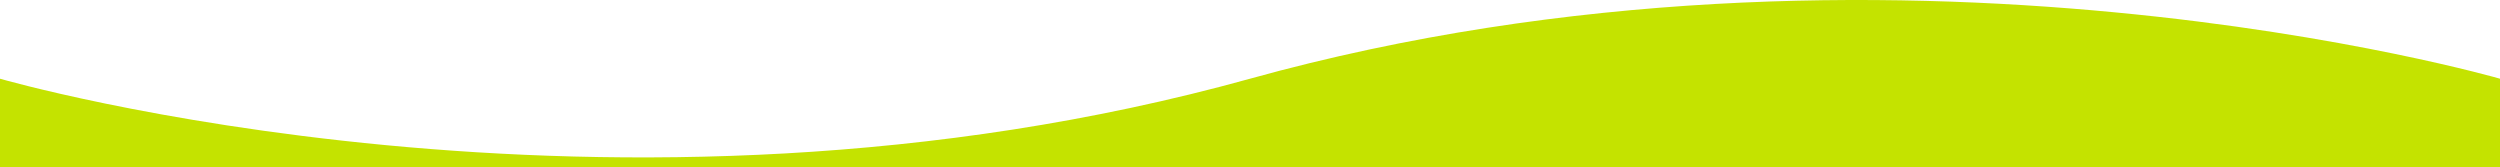 <?xml version="1.0" encoding="UTF-8"?> <svg xmlns="http://www.w3.org/2000/svg" viewBox="0 0 1400.00 93.79" data-guides="{&quot;vertical&quot;:[],&quot;horizontal&quot;:[]}"><defs></defs><path fill="#c4e300" stroke="none" fill-opacity="1" stroke-width="1" stroke-opacity="1" id="tSvgac79645d75" title="Path 1" d="M0 44.078C0 44.078 342.442 143.252 700 44.078C1057.558 -55.097 1400 44.078 1400 44.078C1400 60.634 1400 77.191 1400 93.747C933.333 93.747 466.667 93.747 0 93.747C0 77.191 0 60.634 0 44.078Z"></path></svg> 